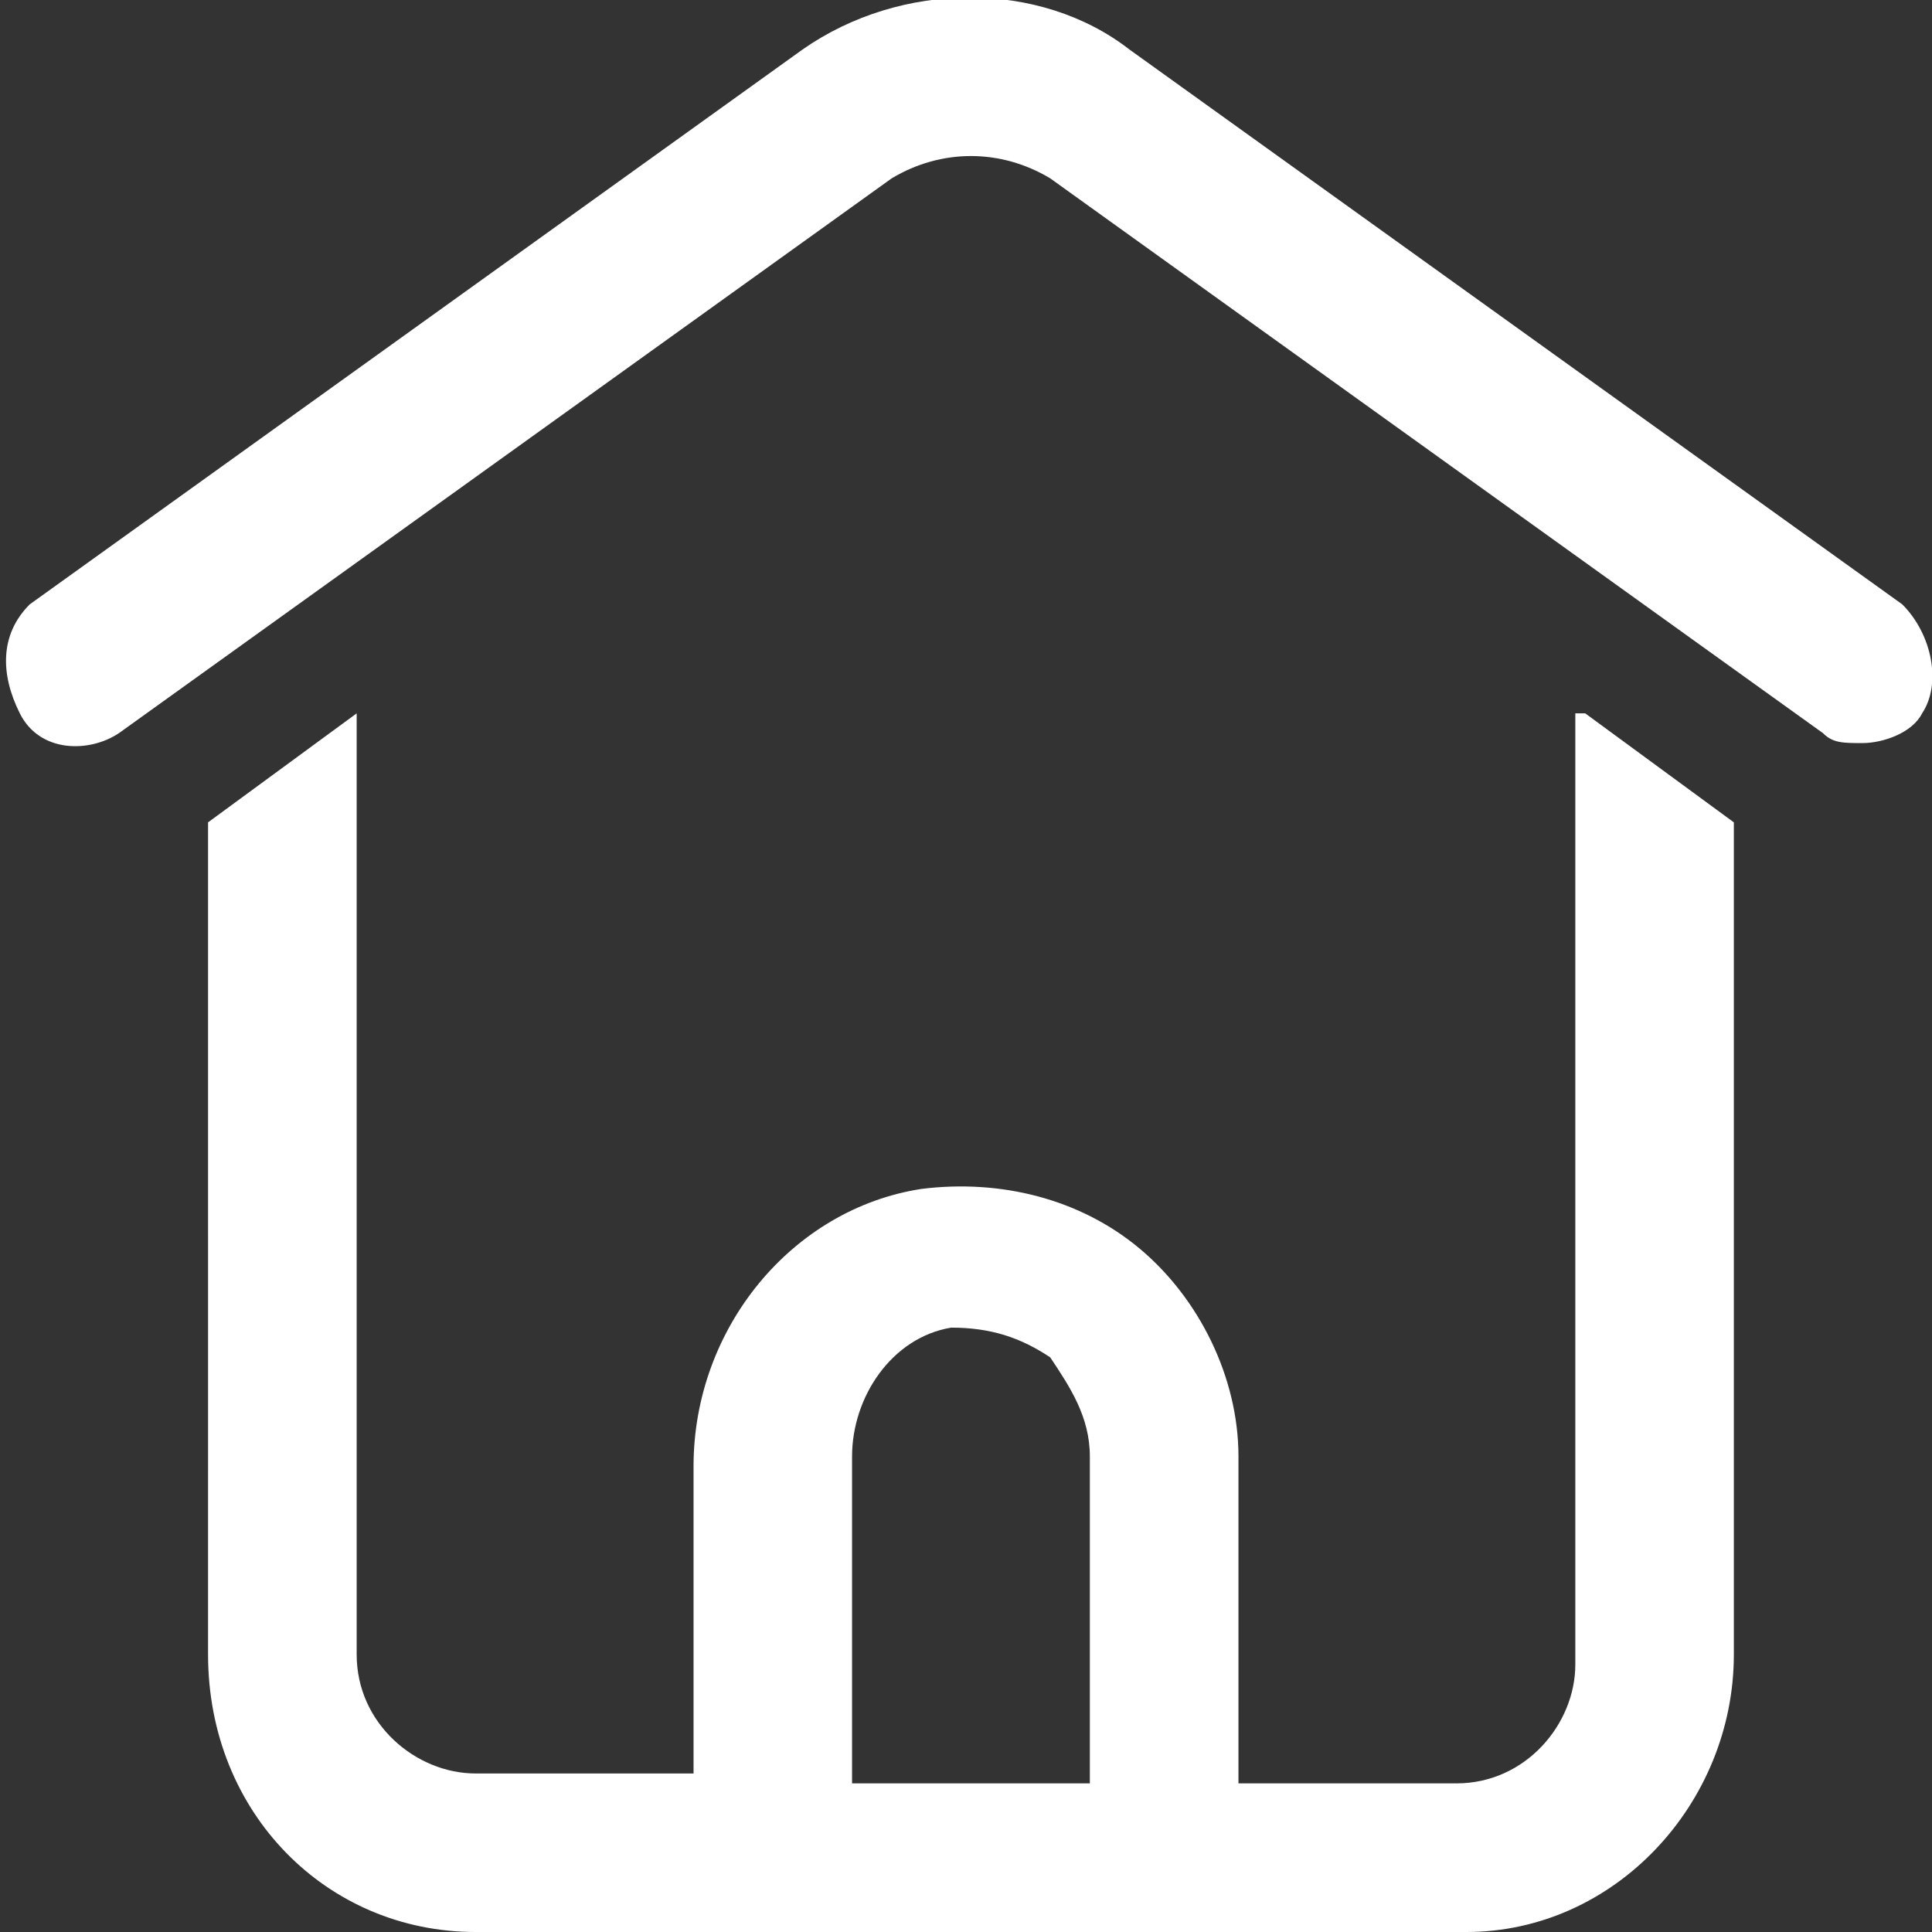 <?xml version="1.0" encoding="utf-8"?>
<!-- Generator: Adobe Illustrator 27.1.1, SVG Export Plug-In . SVG Version: 6.00 Build 0)  -->
<svg version="1.1" id="Layer_1" xmlns="http://www.w3.org/2000/svg" xmlns:xlink="http://www.w3.org/1999/xlink" x="0px" y="0px"
	 viewBox="0 0 19.5 19.5" style="enable-background:new 0 0 19.5 19.5;" xml:space="preserve">
<rect x="0" y="0" width="19.5" height="19.5" fill="#333333" stroke="none"/>
<style type="text/css">
	.st0{fill:#FFFFFF;}
</style>
<g>
	<path class="st0" d="M19.4,7.2c-0.1,0.2-0.4,0.3-0.6,0.3c-0.2,0-0.3,0-0.4-0.1l-7.8-5.6c-0.5-0.3-1.1-0.3-1.6,0L1.2,7.4
		c-0.3,0.2-0.8,0.2-1-0.2S0,6.4,0.3,6.1l7.8-5.6c1-0.7,2.4-0.7,3.3,0l7.8,5.6C19.5,6.4,19.6,6.9,19.4,7.2L19.4,7.2z M16,7.2l1.5,1.1
		v8.4c0,1.5-1.2,2.8-2.7,2.8h-10c-1.5,0-2.7-1.2-2.7-2.8V8.3l1.5-1.1v9.5c0,0.7,0.6,1.2,1.2,1.2H7v-3.1c0-1.4,1-2.6,2.3-2.8
		c0.8-0.1,1.6,0.1,2.2,0.6c0.6,0.5,1,1.3,1,2.1V18h2.2c0.7,0,1.2-0.6,1.2-1.2V7.2z M11,14.7c0-0.4-0.2-0.7-0.4-1
		c-0.3-0.2-0.6-0.3-1-0.3c-0.6,0.1-1,0.7-1,1.3V18H11V14.7z"/>
</g>
</svg>

